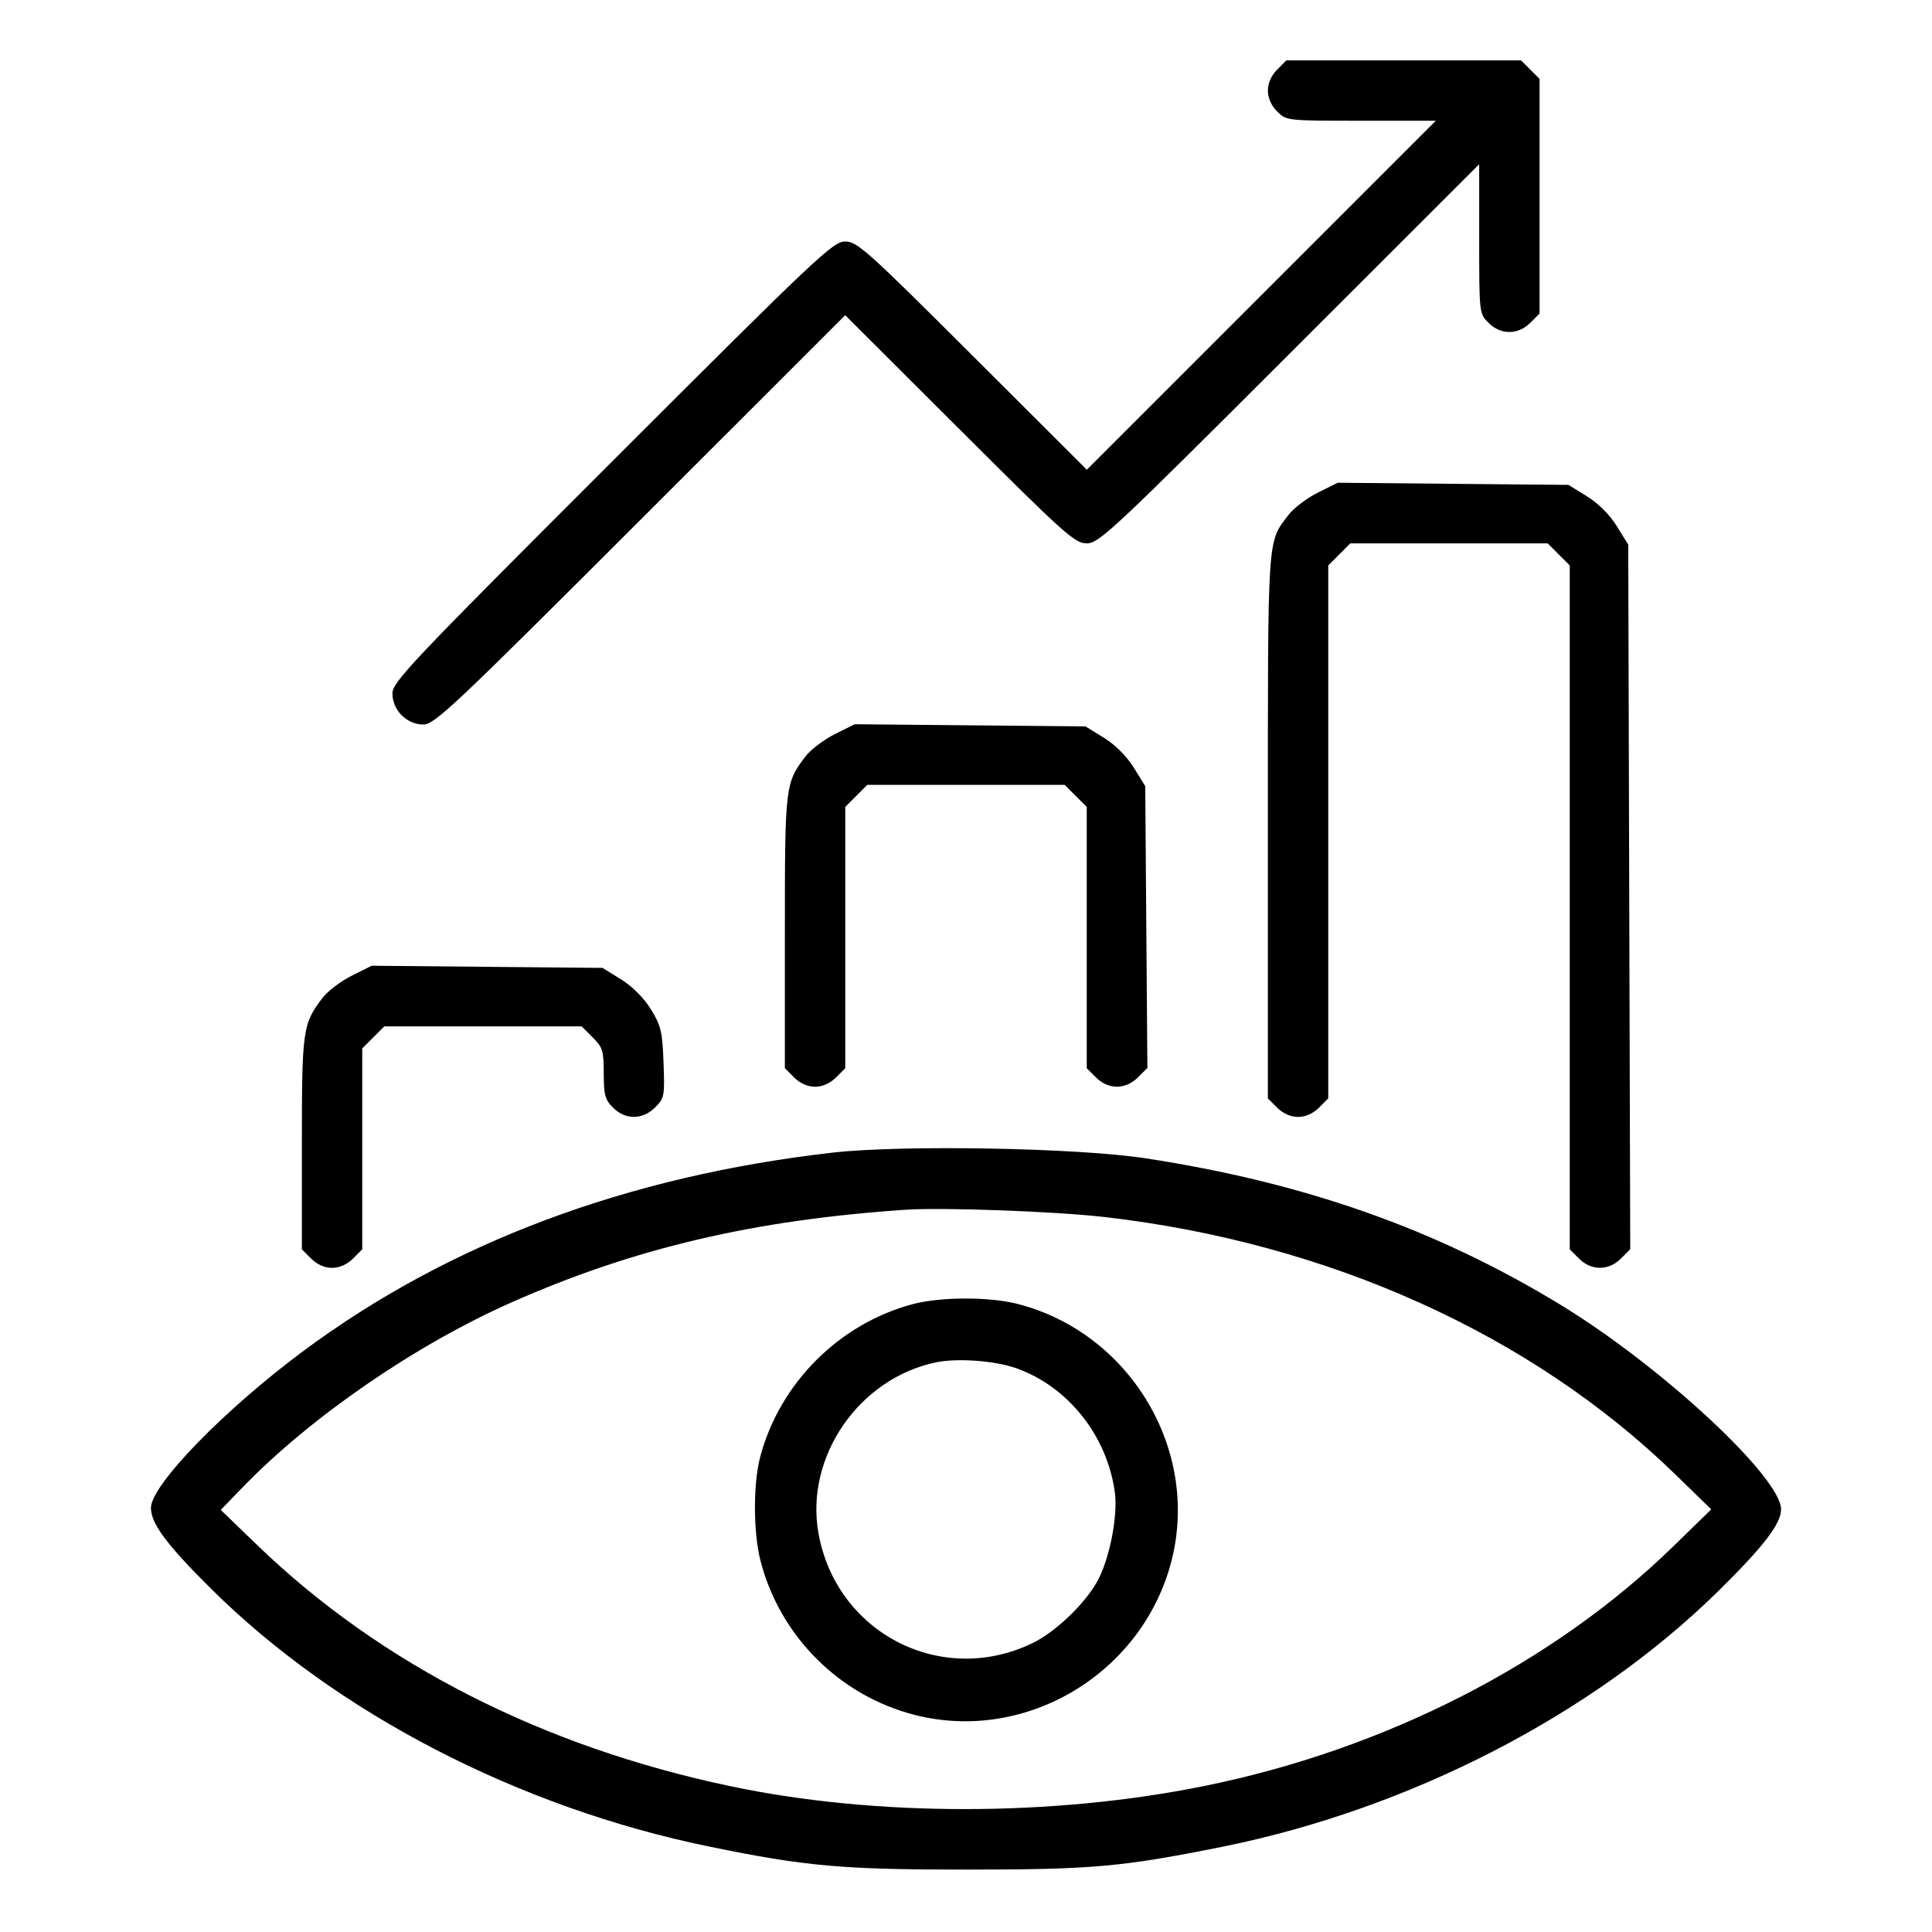 <svg width="80" height="80" viewBox="0 0 80 80" fill="none" xmlns="http://www.w3.org/2000/svg">
<path fill-rule="evenodd" clip-rule="evenodd" d="M52.884 2.884C52.642 3.125 52.5 3.446 52.5 3.75C52.5 4.054 52.642 4.375 52.884 4.616C53.265 4.998 53.285 5 56.36 5H59.453L52.228 12.225L45.003 19.45L40.269 14.725C35.897 10.361 35.494 10 34.997 10C34.495 10 33.862 10.597 25.355 19.1C16.989 27.461 16.25 28.241 16.25 28.716C16.25 29.408 16.84 30 17.529 30C17.996 30 18.772 29.268 26.519 21.526L34.998 13.052L39.732 17.776C44.101 22.137 44.506 22.5 45.002 22.5C45.503 22.5 46.072 21.968 53.395 14.65L61.25 6.801V9.892C61.25 12.966 61.252 12.985 61.634 13.366C62.141 13.874 62.859 13.874 63.366 13.366L63.75 12.983V8.125V3.267L63.366 2.884L62.983 2.5H58.125H53.267L52.884 2.884ZM54.566 20.401C54.112 20.628 53.57 21.039 53.36 21.314C52.468 22.483 52.5 22 52.5 34.221V45.483L52.884 45.866C53.125 46.108 53.446 46.25 53.75 46.25C54.054 46.25 54.375 46.108 54.616 45.866L55 45.483V34.448V23.413L55.457 22.957L55.913 22.5H60H64.087L64.543 22.957L65 23.413V37.573V51.733L65.384 52.116C65.892 52.625 66.609 52.624 67.119 52.114L67.505 51.728L67.463 37.141L67.422 22.553L66.949 21.789C66.656 21.315 66.185 20.844 65.712 20.551L64.947 20.078L60.169 20.034L55.391 19.989L54.566 20.401ZM34.566 30.401C34.112 30.628 33.57 31.039 33.36 31.314C32.511 32.427 32.5 32.518 32.5 38.596V44.233L32.884 44.616C33.125 44.858 33.446 45 33.75 45C34.054 45 34.375 44.858 34.616 44.616L35 44.233V38.823V33.413L35.457 32.957L35.913 32.5H40H44.087L44.543 32.957L45 33.413V38.823V44.233L45.384 44.616C45.893 45.126 46.609 45.124 47.122 44.611L47.511 44.222L47.466 38.388L47.422 32.553L46.949 31.788C46.656 31.315 46.185 30.844 45.712 30.551L44.947 30.078L40.169 30.034L35.391 29.989L34.566 30.401ZM14.566 40.401C14.112 40.628 13.57 41.039 13.36 41.314C12.533 42.398 12.5 42.629 12.5 47.346V51.733L12.884 52.116C13.125 52.358 13.446 52.5 13.75 52.5C14.054 52.5 14.375 52.358 14.616 52.116L15 51.733V47.573V43.413L15.457 42.957L15.913 42.5H20H24.087L24.543 42.957C24.956 43.37 25 43.513 25 44.448C25 45.338 25.054 45.537 25.384 45.866C25.897 46.38 26.609 46.374 27.131 45.852C27.511 45.472 27.527 45.384 27.476 44.003C27.428 42.712 27.37 42.469 26.949 41.788C26.656 41.315 26.184 40.844 25.712 40.551L24.947 40.078L20.169 40.034L15.391 39.989L14.566 40.401ZM34.453 47.73C25.955 48.704 18.604 51.46 12.576 55.931C9.291 58.368 6.25 61.495 6.25 62.438C6.25 63.085 6.903 63.964 8.737 65.783C13.931 70.938 21.481 74.846 29.375 76.464C33.375 77.284 34.877 77.418 40.078 77.416C45.227 77.414 46.463 77.303 50.568 76.48C58.344 74.919 65.925 71.019 71.134 65.9C73.016 64.05 73.75 63.096 73.75 62.5C73.75 61.17 68.784 56.564 64.609 54.023C59.465 50.891 54.01 48.967 47.422 47.961C44.584 47.527 37.347 47.399 34.453 47.73ZM45.742 50.395C55.001 51.461 63.402 55.248 69.357 61.038L70.859 62.499L69.296 64.023C64.31 68.884 57.342 72.443 49.844 73.959C43.575 75.226 36.254 75.228 30.245 73.963C22.464 72.325 15.749 68.902 10.643 63.972L9.141 62.522L10.078 61.555C12.89 58.657 17.214 55.686 21.172 53.933C26.25 51.684 31.207 50.518 37.5 50.093C39.04 49.989 43.703 50.16 45.742 50.395ZM37.812 53.997C34.758 54.803 32.294 57.264 31.48 60.319C31.185 61.431 31.188 63.443 31.488 64.616C32.286 67.743 34.76 70.217 37.884 71.013C42.498 72.188 47.324 69.283 48.513 64.616C49.685 60.011 46.773 55.173 42.116 53.987C40.959 53.693 38.95 53.697 37.812 53.997ZM42.06 56.648C44.216 57.401 45.847 59.447 46.164 61.8C46.299 62.805 45.923 64.653 45.401 65.543C44.847 66.489 43.669 67.597 42.745 68.043C38.97 69.862 34.618 67.616 33.888 63.471C33.333 60.319 35.569 57.077 38.757 56.412C39.631 56.23 41.178 56.34 42.06 56.648Z" fill="currentColor"/>
</svg>

